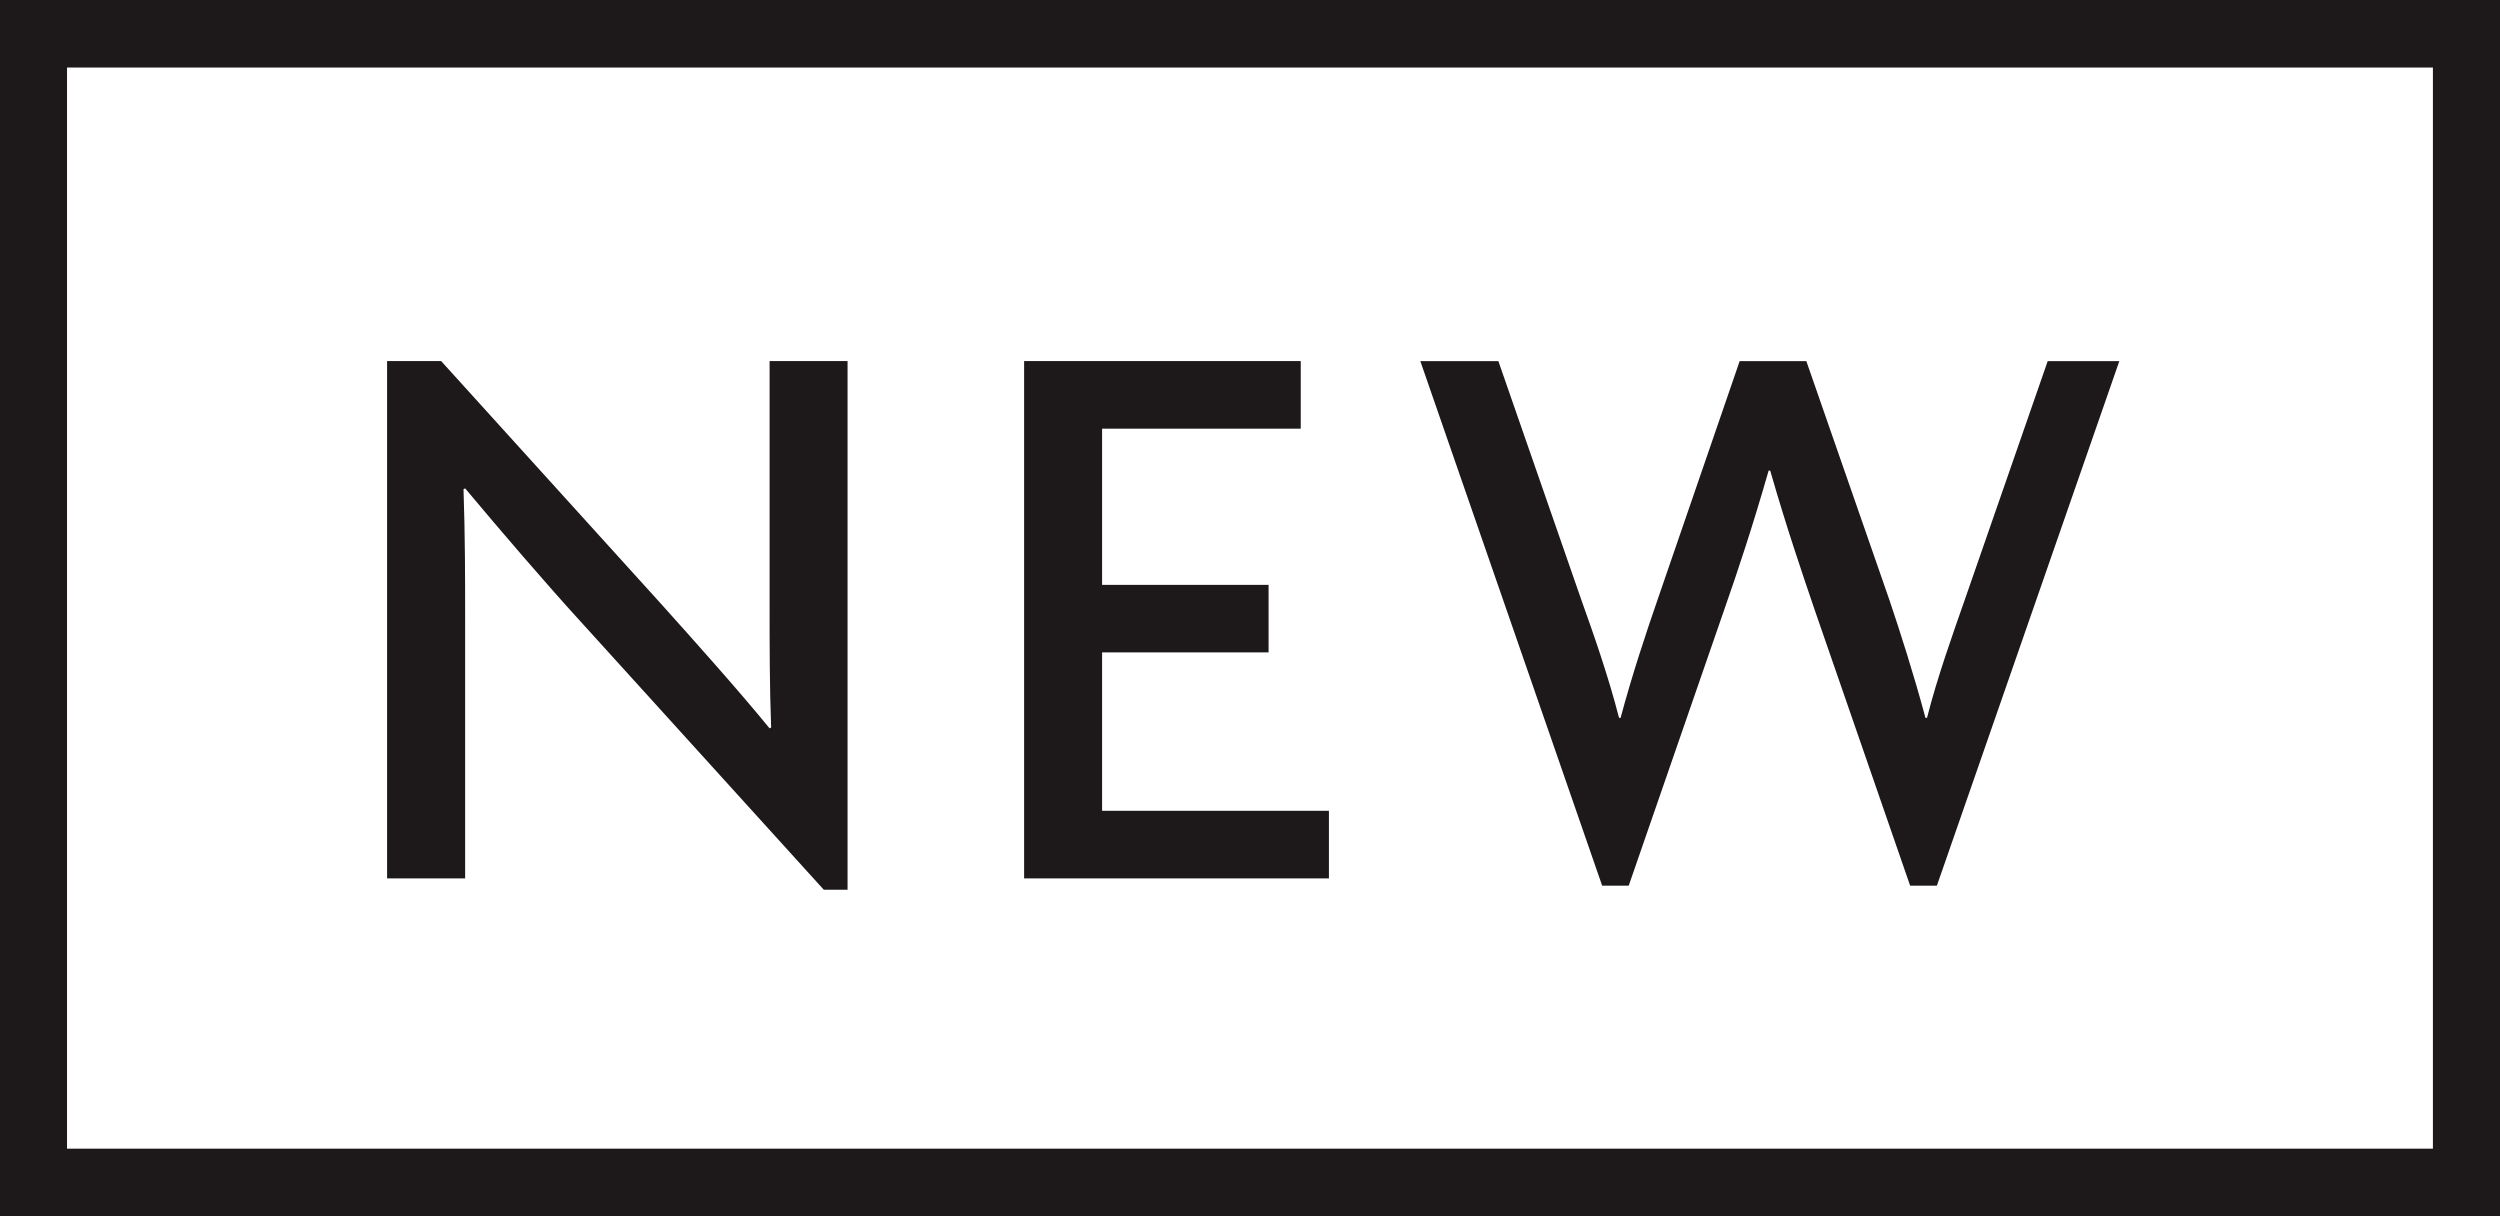 <svg xmlns="http://www.w3.org/2000/svg" width="37" height="18" viewBox="0 0 37 18">
  <path id="Cicon_01" d="M-405,18V0h37V18Zm.992-1h35.015V1h-35.015Zm11.2-3.832-3.558-3.924c-.571-.624-1.227-1.392-1.75-2.016l-.024.012c.024.7.024,1.345.024,1.921V13h-1.155V5.344h.8l3.261,3.6c.44.491,1.131,1.26,1.6,1.836l.023-.013c-.023-.588-.023-1.247-.023-1.8V5.344h1.154v7.824Zm16.078-.06-1.416-4.091c-.2-.589-.417-1.224-.655-2.052h-.023c-.238.828-.453,1.476-.655,2.052l-1.416,4.091h-.393l-2.691-7.763h1.155l1.226,3.528c.179.5.4,1.128.56,1.751h.023c.167-.624.37-1.236.548-1.751l1.214-3.528h.987l1.227,3.528c.166.491.369,1.128.536,1.751h.023c.155-.612.393-1.272.56-1.751l1.226-3.528h1.06l-2.7,7.763ZM-389.843,13V5.344h4.094v1h-2.94V8.656h2.464v1h-2.464V12h3.357v1Z" transform="translate(405)" fill="#1d181a"/>
</svg>
